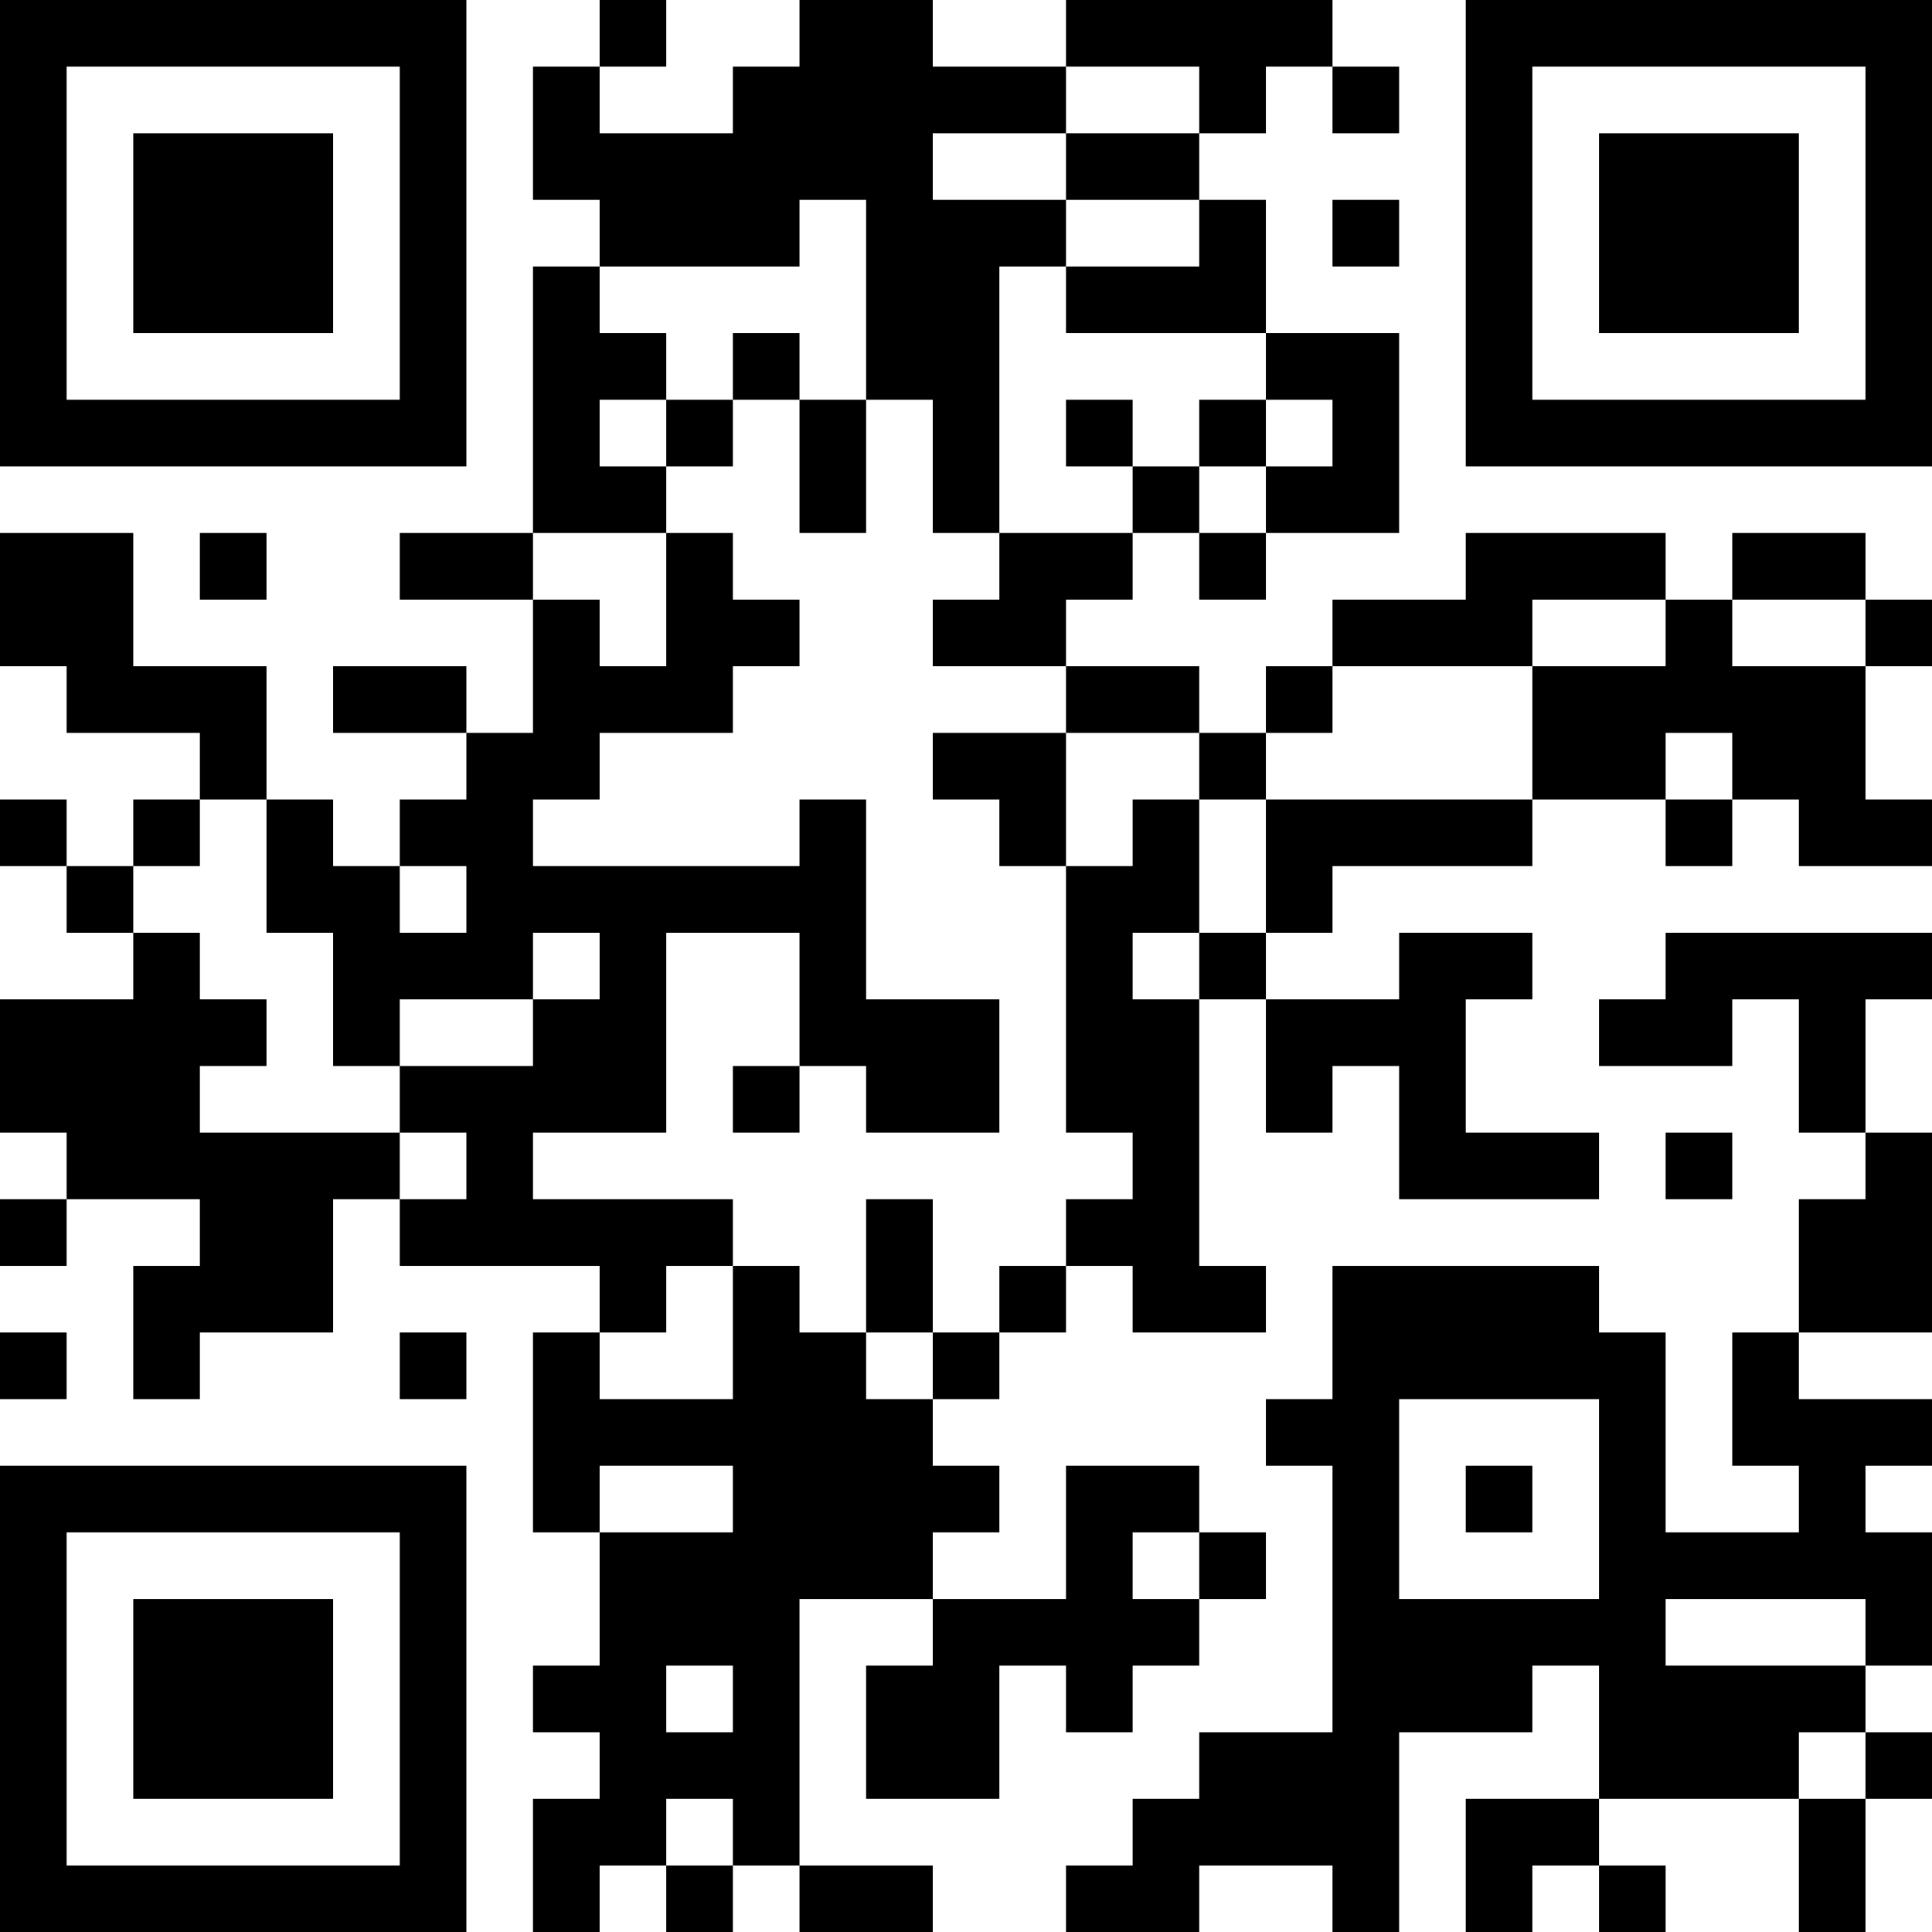 <?xml version="1.0" encoding="UTF-8"?>
<svg xmlns="http://www.w3.org/2000/svg" version="1.1" width="200" height="200" viewBox="0 0 200 200"><rect x="0" y="0" width="200" height="200" fill="#ffffff"/><g transform="scale(6.897)"><g transform="translate(0,0)"><path fill-rule="evenodd" d="M9 0L9 1L8 1L8 3L9 3L9 4L8 4L8 8L6 8L6 9L8 9L8 11L7 11L7 10L5 10L5 11L7 11L7 12L6 12L6 13L5 13L5 12L4 12L4 10L2 10L2 8L0 8L0 10L1 10L1 11L3 11L3 12L2 12L2 13L1 13L1 12L0 12L0 13L1 13L1 14L2 14L2 15L0 15L0 17L1 17L1 18L0 18L0 19L1 19L1 18L3 18L3 19L2 19L2 21L3 21L3 20L5 20L5 18L6 18L6 19L9 19L9 20L8 20L8 23L9 23L9 25L8 25L8 26L9 26L9 27L8 27L8 29L9 29L9 28L10 28L10 29L11 29L11 28L12 28L12 29L14 29L14 28L12 28L12 24L14 24L14 25L13 25L13 27L15 27L15 25L16 25L16 26L17 26L17 25L18 25L18 24L19 24L19 23L18 23L18 22L16 22L16 24L14 24L14 23L15 23L15 22L14 22L14 21L15 21L15 20L16 20L16 19L17 19L17 20L19 20L19 19L18 19L18 15L19 15L19 17L20 17L20 16L21 16L21 18L24 18L24 17L22 17L22 15L23 15L23 14L21 14L21 15L19 15L19 14L20 14L20 13L23 13L23 12L25 12L25 13L26 13L26 12L27 12L27 13L29 13L29 12L28 12L28 10L29 10L29 9L28 9L28 8L26 8L26 9L25 9L25 8L22 8L22 9L20 9L20 10L19 10L19 11L18 11L18 10L16 10L16 9L17 9L17 8L18 8L18 9L19 9L19 8L21 8L21 5L19 5L19 3L18 3L18 2L19 2L19 1L20 1L20 2L21 2L21 1L20 1L20 0L16 0L16 1L14 1L14 0L12 0L12 1L11 1L11 2L9 2L9 1L10 1L10 0ZM16 1L16 2L14 2L14 3L16 3L16 4L15 4L15 8L14 8L14 6L13 6L13 3L12 3L12 4L9 4L9 5L10 5L10 6L9 6L9 7L10 7L10 8L8 8L8 9L9 9L9 10L10 10L10 8L11 8L11 9L12 9L12 10L11 10L11 11L9 11L9 12L8 12L8 13L12 13L12 12L13 12L13 15L15 15L15 17L13 17L13 16L12 16L12 14L10 14L10 17L8 17L8 18L11 18L11 19L10 19L10 20L9 20L9 21L11 21L11 19L12 19L12 20L13 20L13 21L14 21L14 20L15 20L15 19L16 19L16 18L17 18L17 17L16 17L16 13L17 13L17 12L18 12L18 14L17 14L17 15L18 15L18 14L19 14L19 12L23 12L23 10L25 10L25 9L23 9L23 10L20 10L20 11L19 11L19 12L18 12L18 11L16 11L16 10L14 10L14 9L15 9L15 8L17 8L17 7L18 7L18 8L19 8L19 7L20 7L20 6L19 6L19 5L16 5L16 4L18 4L18 3L16 3L16 2L18 2L18 1ZM20 3L20 4L21 4L21 3ZM11 5L11 6L10 6L10 7L11 7L11 6L12 6L12 8L13 8L13 6L12 6L12 5ZM16 6L16 7L17 7L17 6ZM18 6L18 7L19 7L19 6ZM3 8L3 9L4 9L4 8ZM26 9L26 10L28 10L28 9ZM14 11L14 12L15 12L15 13L16 13L16 11ZM25 11L25 12L26 12L26 11ZM3 12L3 13L2 13L2 14L3 14L3 15L4 15L4 16L3 16L3 17L6 17L6 18L7 18L7 17L6 17L6 16L8 16L8 15L9 15L9 14L8 14L8 15L6 15L6 16L5 16L5 14L4 14L4 12ZM6 13L6 14L7 14L7 13ZM25 14L25 15L24 15L24 16L26 16L26 15L27 15L27 17L28 17L28 18L27 18L27 20L26 20L26 22L27 22L27 23L25 23L25 20L24 20L24 19L20 19L20 21L19 21L19 22L20 22L20 26L18 26L18 27L17 27L17 28L16 28L16 29L18 29L18 28L20 28L20 29L21 29L21 26L23 26L23 25L24 25L24 27L22 27L22 29L23 29L23 28L24 28L24 29L25 29L25 28L24 28L24 27L27 27L27 29L28 29L28 27L29 27L29 26L28 26L28 25L29 25L29 23L28 23L28 22L29 22L29 21L27 21L27 20L29 20L29 17L28 17L28 15L29 15L29 14ZM11 16L11 17L12 17L12 16ZM25 17L25 18L26 18L26 17ZM13 18L13 20L14 20L14 18ZM0 20L0 21L1 21L1 20ZM6 20L6 21L7 21L7 20ZM21 21L21 24L24 24L24 21ZM9 22L9 23L11 23L11 22ZM22 22L22 23L23 23L23 22ZM17 23L17 24L18 24L18 23ZM25 24L25 25L28 25L28 24ZM10 25L10 26L11 26L11 25ZM27 26L27 27L28 27L28 26ZM10 27L10 28L11 28L11 27ZM0 0L0 7L7 7L7 0ZM1 1L1 6L6 6L6 1ZM2 2L2 5L5 5L5 2ZM22 0L22 7L29 7L29 0ZM23 1L23 6L28 6L28 1ZM24 2L24 5L27 5L27 2ZM0 22L0 29L7 29L7 22ZM1 23L1 28L6 28L6 23ZM2 24L2 27L5 27L5 24Z" fill="#000000"/></g></g></svg>
